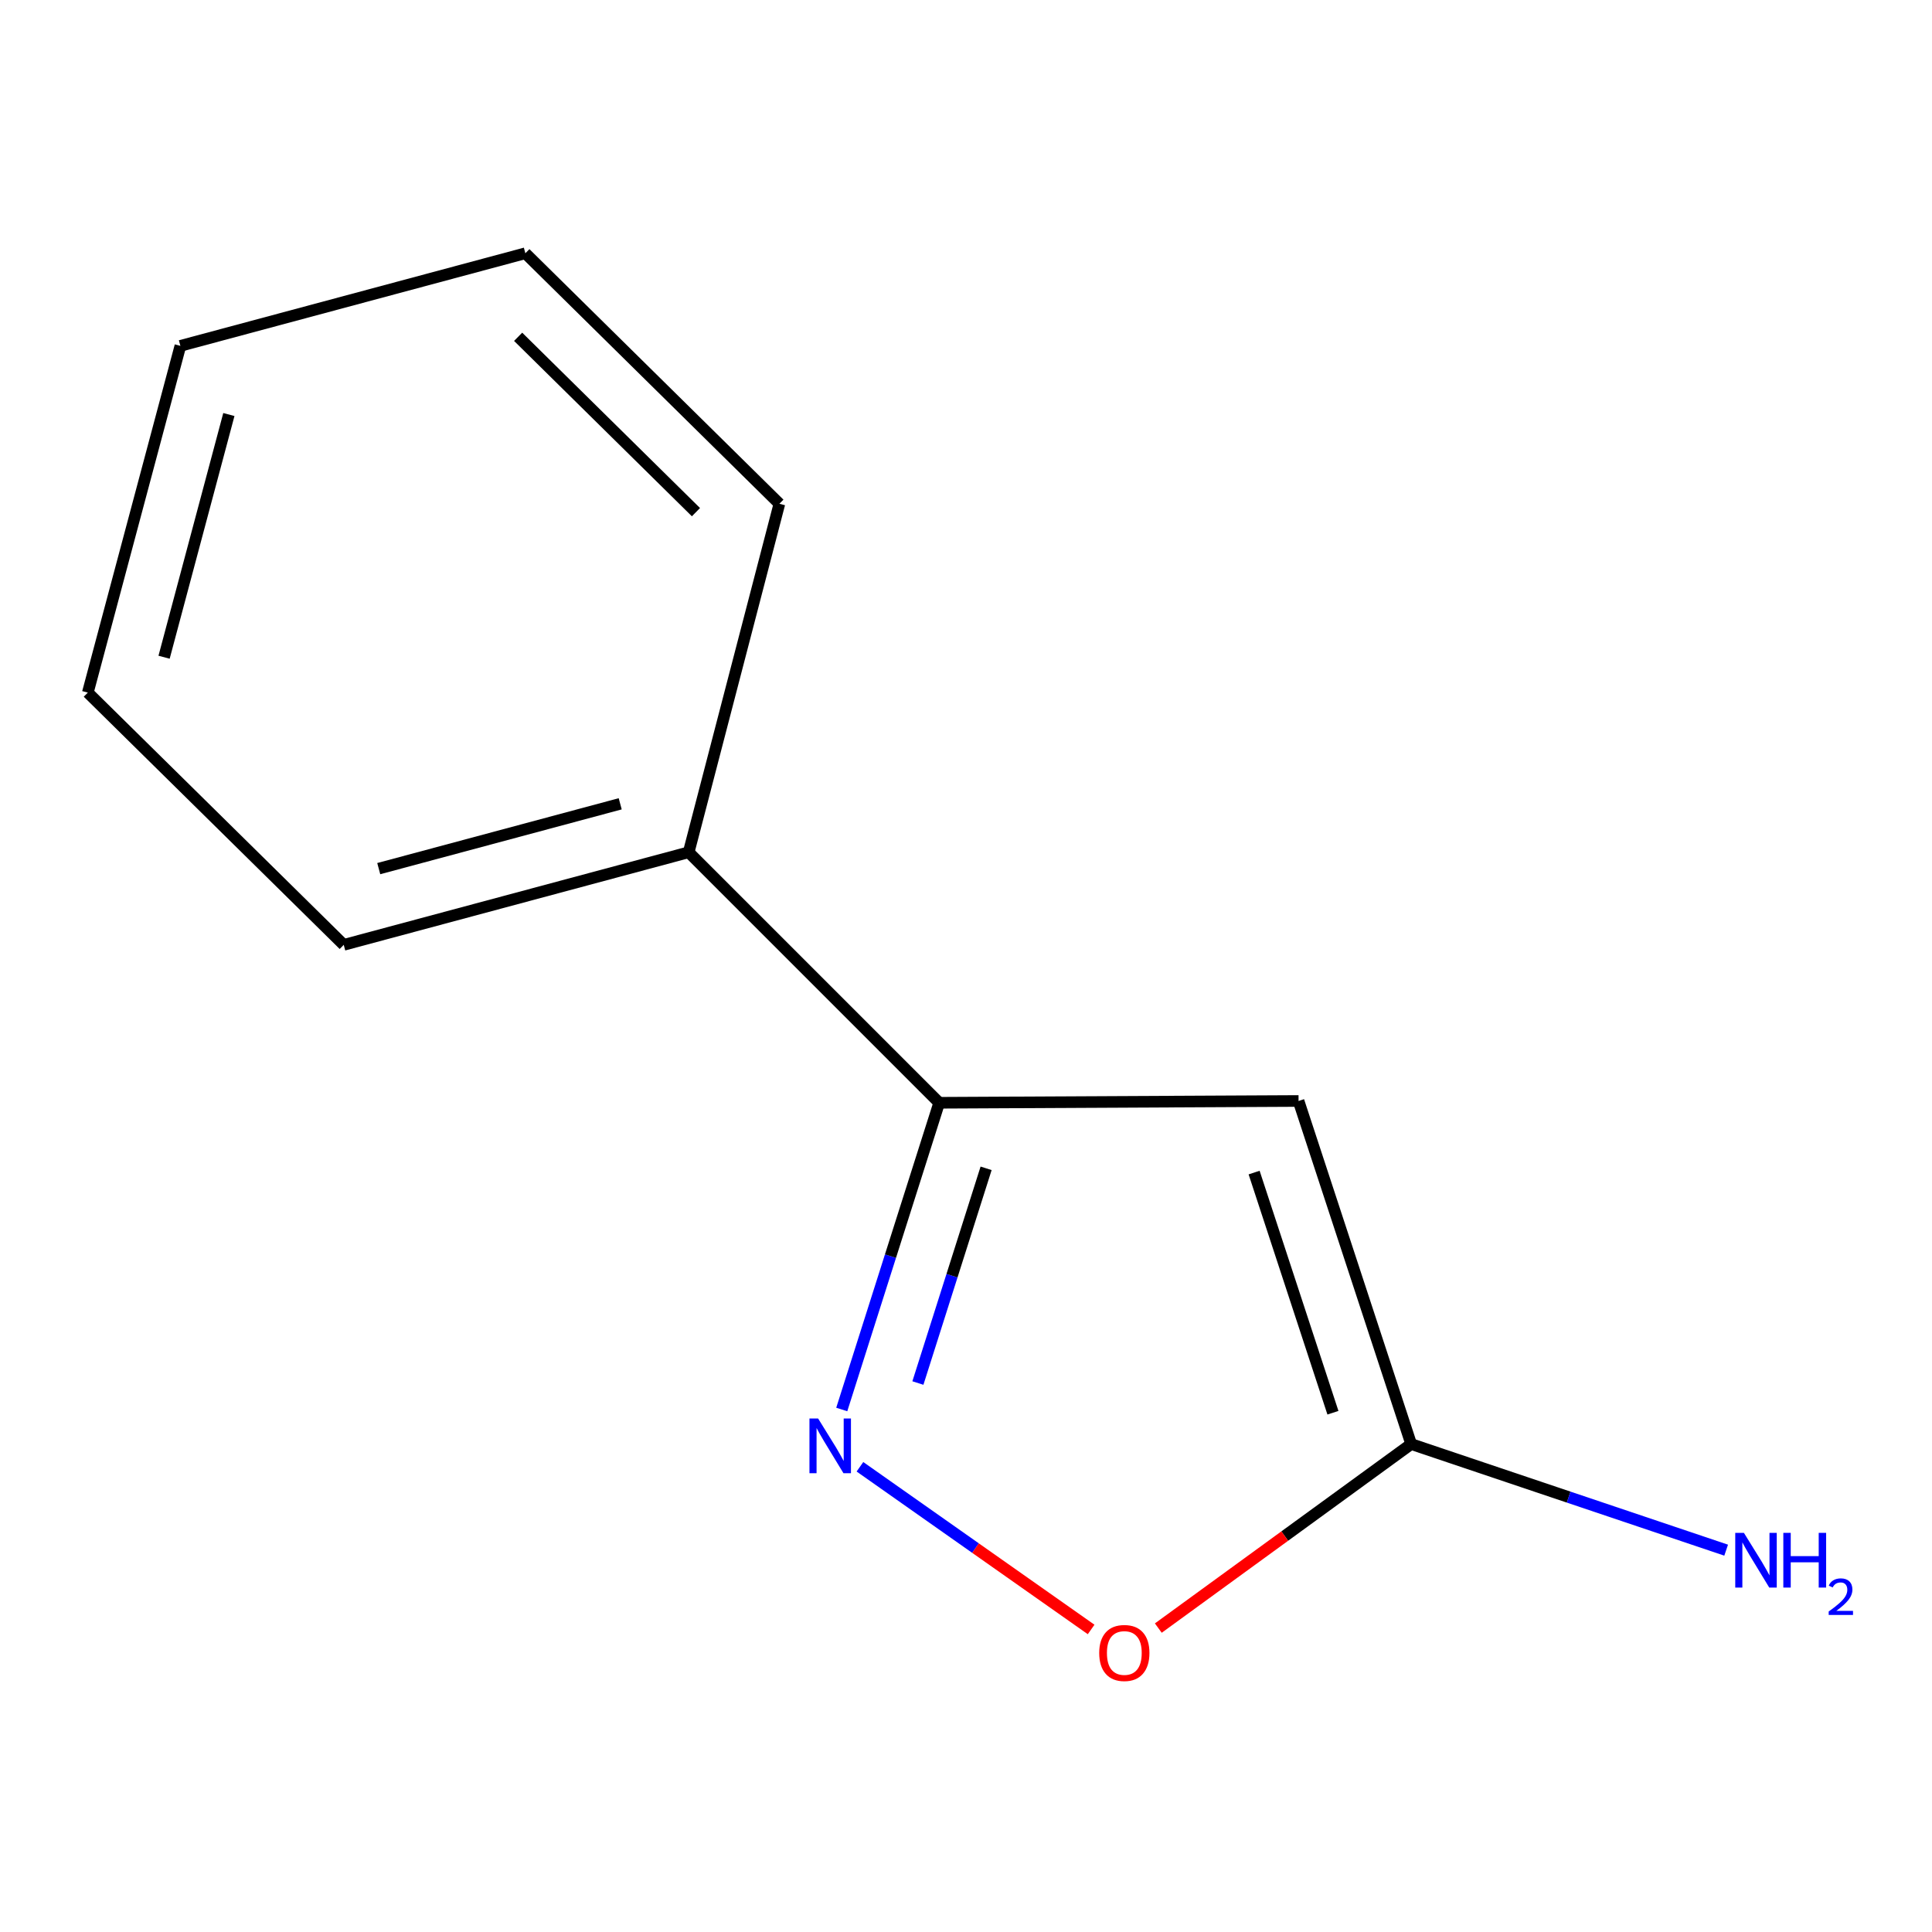 <?xml version='1.0' encoding='iso-8859-1'?>
<svg version='1.1' baseProfile='full'
              xmlns='http://www.w3.org/2000/svg'
                      xmlns:rdkit='http://www.rdkit.org/xml'
                      xmlns:xlink='http://www.w3.org/1999/xlink'
                  xml:space='preserve'
width='1000px' height='1000px' viewBox='0 0 1000 1000'>
<!-- END OF HEADER -->
<rect style='opacity:1.0;fill:#FFFFFF;stroke:none' width='1000' height='1000' x='0' y='0'> </rect>
<path class='bond-1' d='M 672.129,569.865 L 486.126,570.793' style='fill:none;fill-rule:evenodd;stroke:#000000;stroke-width:6px;stroke-linecap:butt;stroke-linejoin:miter;stroke-opacity:1' />
<path class='bond-2' d='M 672.129,569.865 L 730.418,747.44' style='fill:none;fill-rule:evenodd;stroke:#000000;stroke-width:6px;stroke-linecap:butt;stroke-linejoin:miter;stroke-opacity:1' />
<path class='bond-2' d='M 649.125,606.922 L 689.927,731.225' style='fill:none;fill-rule:evenodd;stroke:#000000;stroke-width:6px;stroke-linecap:butt;stroke-linejoin:miter;stroke-opacity:1' />
<path class='bond-0' d='M 435.691,729.551 L 460.909,650.172' style='fill:none;fill-rule:evenodd;stroke:#0000FF;stroke-width:6px;stroke-linecap:butt;stroke-linejoin:miter;stroke-opacity:1' />
<path class='bond-0' d='M 460.909,650.172 L 486.126,570.793' style='fill:none;fill-rule:evenodd;stroke:#000000;stroke-width:6px;stroke-linecap:butt;stroke-linejoin:miter;stroke-opacity:1' />
<path class='bond-0' d='M 475.102,715.854 L 492.754,660.289' style='fill:none;fill-rule:evenodd;stroke:#0000FF;stroke-width:6px;stroke-linecap:butt;stroke-linejoin:miter;stroke-opacity:1' />
<path class='bond-0' d='M 492.754,660.289 L 510.406,604.724' style='fill:none;fill-rule:evenodd;stroke:#000000;stroke-width:6px;stroke-linecap:butt;stroke-linejoin:miter;stroke-opacity:1' />
<path class='bond-11' d='M 445.106,759.201 L 504.936,801.303' style='fill:none;fill-rule:evenodd;stroke:#0000FF;stroke-width:6px;stroke-linecap:butt;stroke-linejoin:miter;stroke-opacity:1' />
<path class='bond-11' d='M 504.936,801.303 L 564.766,843.405' style='fill:none;fill-rule:evenodd;stroke:#FF0000;stroke-width:6px;stroke-linecap:butt;stroke-linejoin:miter;stroke-opacity:1' />
<path class='bond-4' d='M 486.126,570.793 L 356.462,441.129' style='fill:none;fill-rule:evenodd;stroke:#000000;stroke-width:6px;stroke-linecap:butt;stroke-linejoin:miter;stroke-opacity:1' />
<path class='bond-3' d='M 730.418,747.44 L 664.979,795.067' style='fill:none;fill-rule:evenodd;stroke:#000000;stroke-width:6px;stroke-linecap:butt;stroke-linejoin:miter;stroke-opacity:1' />
<path class='bond-3' d='M 664.979,795.067 L 599.54,842.694' style='fill:none;fill-rule:evenodd;stroke:#FF0000;stroke-width:6px;stroke-linecap:butt;stroke-linejoin:miter;stroke-opacity:1' />
<path class='bond-5' d='M 730.418,747.44 L 811.936,774.901' style='fill:none;fill-rule:evenodd;stroke:#000000;stroke-width:6px;stroke-linecap:butt;stroke-linejoin:miter;stroke-opacity:1' />
<path class='bond-5' d='M 811.936,774.901 L 893.454,802.362' style='fill:none;fill-rule:evenodd;stroke:#0000FF;stroke-width:6px;stroke-linecap:butt;stroke-linejoin:miter;stroke-opacity:1' />
<path class='bond-6' d='M 356.462,441.129 L 177.921,489.059' style='fill:none;fill-rule:evenodd;stroke:#000000;stroke-width:6px;stroke-linecap:butt;stroke-linejoin:miter;stroke-opacity:1' />
<path class='bond-6' d='M 321.018,416.048 L 196.039,449.599' style='fill:none;fill-rule:evenodd;stroke:#000000;stroke-width:6px;stroke-linecap:butt;stroke-linejoin:miter;stroke-opacity:1' />
<path class='bond-7' d='M 356.462,441.129 L 403.409,260.751' style='fill:none;fill-rule:evenodd;stroke:#000000;stroke-width:6px;stroke-linecap:butt;stroke-linejoin:miter;stroke-opacity:1' />
<path class='bond-9' d='M 177.921,489.059 L 45.455,358.486' style='fill:none;fill-rule:evenodd;stroke:#000000;stroke-width:6px;stroke-linecap:butt;stroke-linejoin:miter;stroke-opacity:1' />
<path class='bond-8' d='M 403.409,260.751 L 271.926,131.087' style='fill:none;fill-rule:evenodd;stroke:#000000;stroke-width:6px;stroke-linecap:butt;stroke-linejoin:miter;stroke-opacity:1' />
<path class='bond-8' d='M 360.224,265.092 L 268.186,174.327' style='fill:none;fill-rule:evenodd;stroke:#000000;stroke-width:6px;stroke-linecap:butt;stroke-linejoin:miter;stroke-opacity:1' />
<path class='bond-10' d='M 271.926,131.087 L 93.366,179.017' style='fill:none;fill-rule:evenodd;stroke:#000000;stroke-width:6px;stroke-linecap:butt;stroke-linejoin:miter;stroke-opacity:1' />
<path class='bond-12' d='M 45.455,358.486 L 93.366,179.017' style='fill:none;fill-rule:evenodd;stroke:#000000;stroke-width:6px;stroke-linecap:butt;stroke-linejoin:miter;stroke-opacity:1' />
<path class='bond-12' d='M 84.924,340.184 L 118.463,214.556' style='fill:none;fill-rule:evenodd;stroke:#000000;stroke-width:6px;stroke-linecap:butt;stroke-linejoin:miter;stroke-opacity:1' />
<path  class='atom-1' d='M 423.453 734.209
L 432.733 749.209
Q 433.653 750.689, 435.133 753.369
Q 436.613 756.049, 436.693 756.209
L 436.693 734.209
L 440.453 734.209
L 440.453 762.529
L 436.573 762.529
L 426.613 746.129
Q 425.453 744.209, 424.213 742.009
Q 423.013 739.809, 422.653 739.129
L 422.653 762.529
L 418.973 762.529
L 418.973 734.209
L 423.453 734.209
' fill='#0000FF'/>
<path  class='atom-4' d='M 568.949 855.577
Q 568.949 848.777, 572.309 844.977
Q 575.669 841.177, 581.949 841.177
Q 588.229 841.177, 591.589 844.977
Q 594.949 848.777, 594.949 855.577
Q 594.949 862.457, 591.549 866.377
Q 588.149 870.257, 581.949 870.257
Q 575.709 870.257, 572.309 866.377
Q 568.949 862.497, 568.949 855.577
M 581.949 867.057
Q 586.269 867.057, 588.589 864.177
Q 590.949 861.257, 590.949 855.577
Q 590.949 850.017, 588.589 847.217
Q 586.269 844.377, 581.949 844.377
Q 577.629 844.377, 575.269 847.177
Q 572.949 849.977, 572.949 855.577
Q 572.949 861.297, 575.269 864.177
Q 577.629 867.057, 581.949 867.057
' fill='#FF0000'/>
<path  class='atom-6' d='M 902.643 793.407
L 911.923 808.407
Q 912.843 809.887, 914.323 812.567
Q 915.803 815.247, 915.883 815.407
L 915.883 793.407
L 919.643 793.407
L 919.643 821.727
L 915.763 821.727
L 905.803 805.327
Q 904.643 803.407, 903.403 801.207
Q 902.203 799.007, 901.843 798.327
L 901.843 821.727
L 898.163 821.727
L 898.163 793.407
L 902.643 793.407
' fill='#0000FF'/>
<path  class='atom-6' d='M 923.043 793.407
L 926.883 793.407
L 926.883 805.447
L 941.363 805.447
L 941.363 793.407
L 945.203 793.407
L 945.203 821.727
L 941.363 821.727
L 941.363 808.647
L 926.883 808.647
L 926.883 821.727
L 923.043 821.727
L 923.043 793.407
' fill='#0000FF'/>
<path  class='atom-6' d='M 946.576 820.733
Q 947.262 818.964, 948.899 817.987
Q 950.536 816.984, 952.806 816.984
Q 955.631 816.984, 957.215 818.515
Q 958.799 820.047, 958.799 822.766
Q 958.799 825.538, 956.74 828.125
Q 954.707 830.712, 950.483 833.775
L 959.116 833.775
L 959.116 835.887
L 946.523 835.887
L 946.523 834.118
Q 950.008 831.636, 952.067 829.788
Q 954.153 827.94, 955.156 826.277
Q 956.159 824.614, 956.159 822.898
Q 956.159 821.103, 955.261 820.099
Q 954.364 819.096, 952.806 819.096
Q 951.301 819.096, 950.298 819.703
Q 949.295 820.311, 948.582 821.657
L 946.576 820.733
' fill='#0000FF'/>
</svg>
